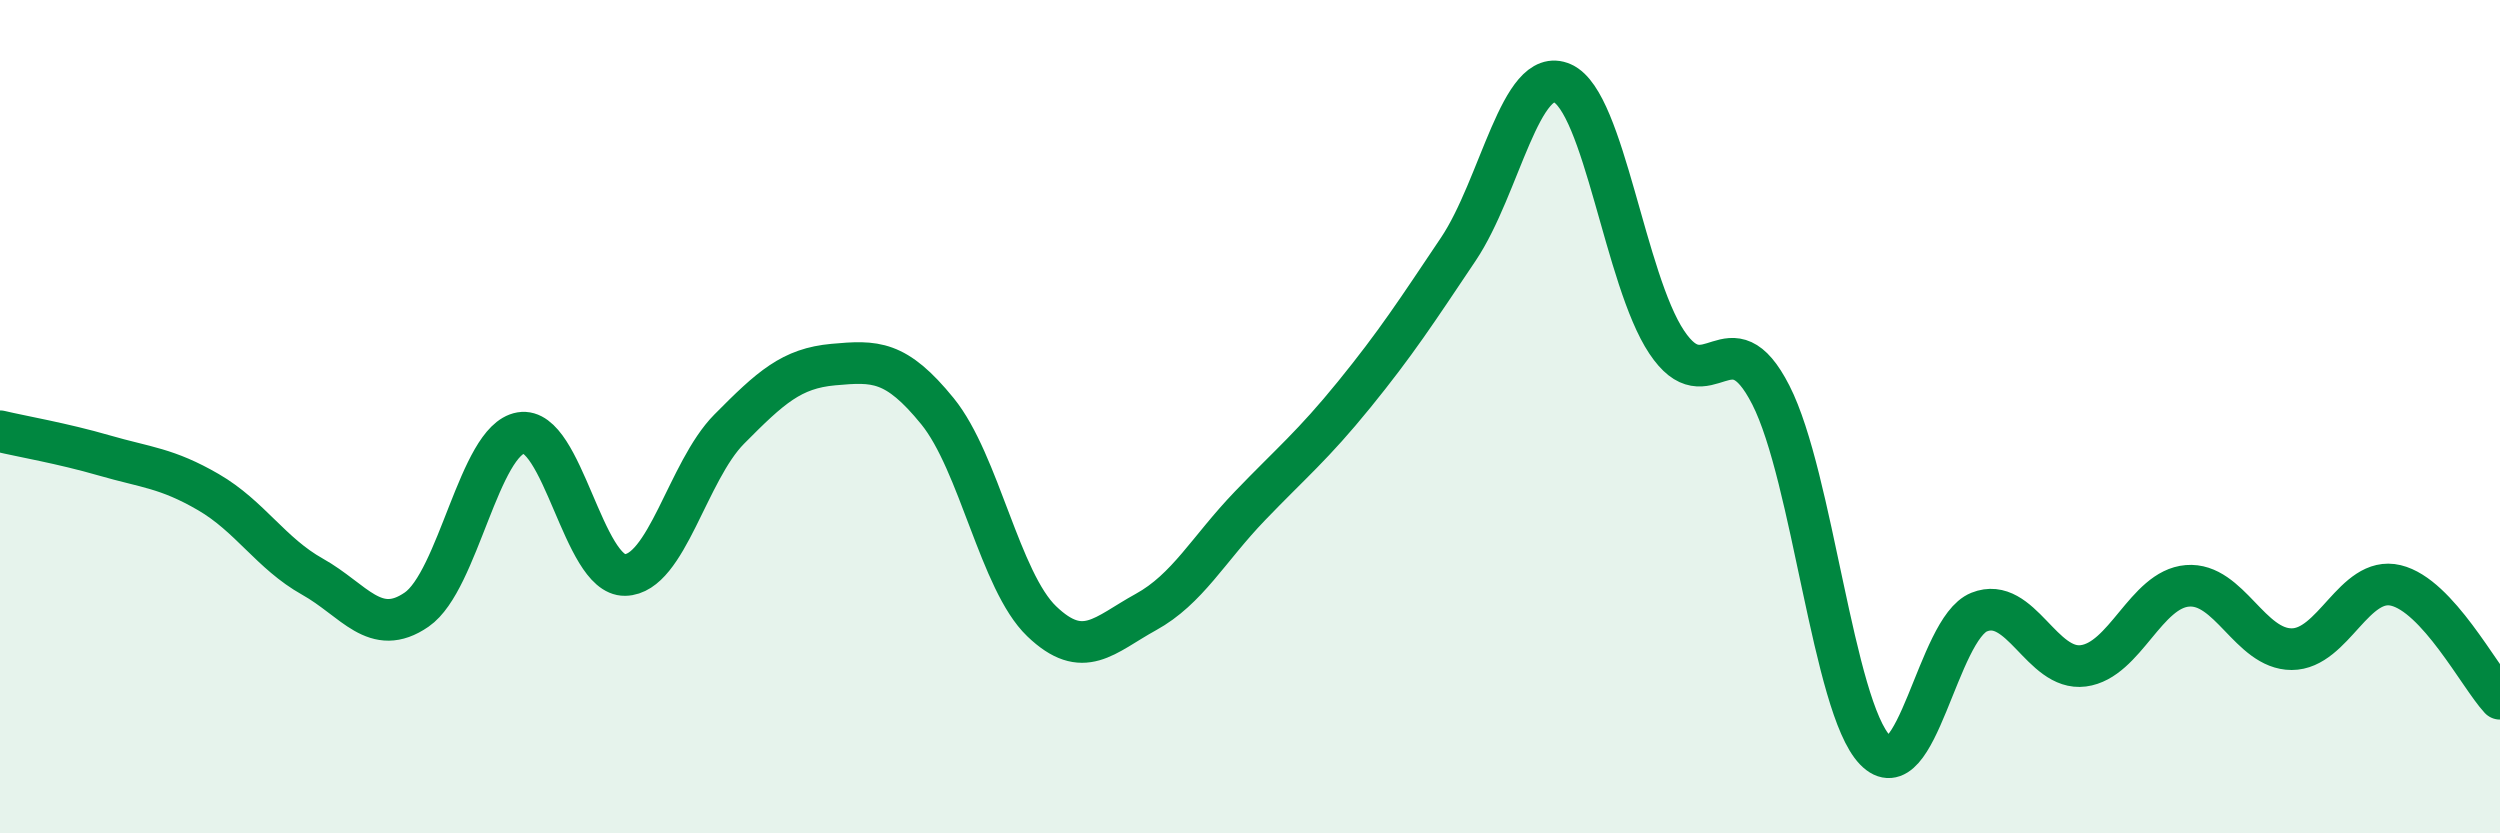 
    <svg width="60" height="20" viewBox="0 0 60 20" xmlns="http://www.w3.org/2000/svg">
      <path
        d="M 0,10.35 C 0.5,10.47 1.5,10.64 2.5,10.93 C 3.5,11.22 4,11.23 5,11.81 C 6,12.39 6.5,13.28 7.5,13.84 C 8.5,14.4 9,15.32 10,14.63 C 11,13.94 11.5,10.56 12.5,10.39 C 13.5,10.22 14,13.82 15,13.8 C 16,13.78 16.5,11.31 17.5,10.3 C 18.5,9.29 19,8.84 20,8.75 C 21,8.66 21.5,8.64 22.5,9.87 C 23.5,11.1 24,13.95 25,14.91 C 26,15.87 26.5,15.24 27.5,14.69 C 28.5,14.14 29,13.18 30,12.14 C 31,11.1 31.5,10.7 32.5,9.47 C 33.5,8.24 34,7.47 35,5.98 C 36,4.49 36.5,1.55 37.5,2 C 38.5,2.45 39,6.71 40,8.21 C 41,9.71 41.5,7.52 42.5,9.48 C 43.5,11.44 44,16.96 45,18 C 46,19.04 46.5,15.09 47.5,14.69 C 48.5,14.29 49,16.11 50,15.98 C 51,15.85 51.5,14.14 52.5,14.06 C 53.5,13.98 54,15.58 55,15.58 C 56,15.58 56.5,13.81 57.5,14.05 C 58.5,14.29 59.5,16.23 60,16.77L60 20L0 20Z"
        fill="#008740"
        opacity="0.1"
        stroke-linecap="round"
        stroke-linejoin="round"
      />
      <path
        d="M 0,10.35 C 0.5,10.47 1.5,10.64 2.5,10.93 C 3.5,11.22 4,11.23 5,11.81 C 6,12.39 6.5,13.28 7.5,13.84 C 8.5,14.4 9,15.32 10,14.63 C 11,13.94 11.5,10.56 12.5,10.39 C 13.5,10.22 14,13.82 15,13.8 C 16,13.78 16.5,11.31 17.5,10.3 C 18.5,9.29 19,8.84 20,8.75 C 21,8.66 21.5,8.64 22.5,9.87 C 23.5,11.1 24,13.95 25,14.91 C 26,15.87 26.5,15.24 27.5,14.69 C 28.5,14.14 29,13.18 30,12.14 C 31,11.1 31.5,10.7 32.5,9.47 C 33.5,8.24 34,7.47 35,5.98 C 36,4.49 36.5,1.55 37.5,2 C 38.5,2.45 39,6.71 40,8.21 C 41,9.71 41.5,7.52 42.5,9.48 C 43.5,11.44 44,16.96 45,18 C 46,19.04 46.5,15.09 47.5,14.69 C 48.5,14.29 49,16.11 50,15.98 C 51,15.85 51.5,14.14 52.5,14.06 C 53.5,13.98 54,15.58 55,15.58 C 56,15.58 56.5,13.81 57.5,14.05 C 58.5,14.29 59.5,16.23 60,16.77"
        stroke="#008740"
        stroke-width="1"
        fill="none"
        stroke-linecap="round"
        stroke-linejoin="round"
      />
    </svg>
  